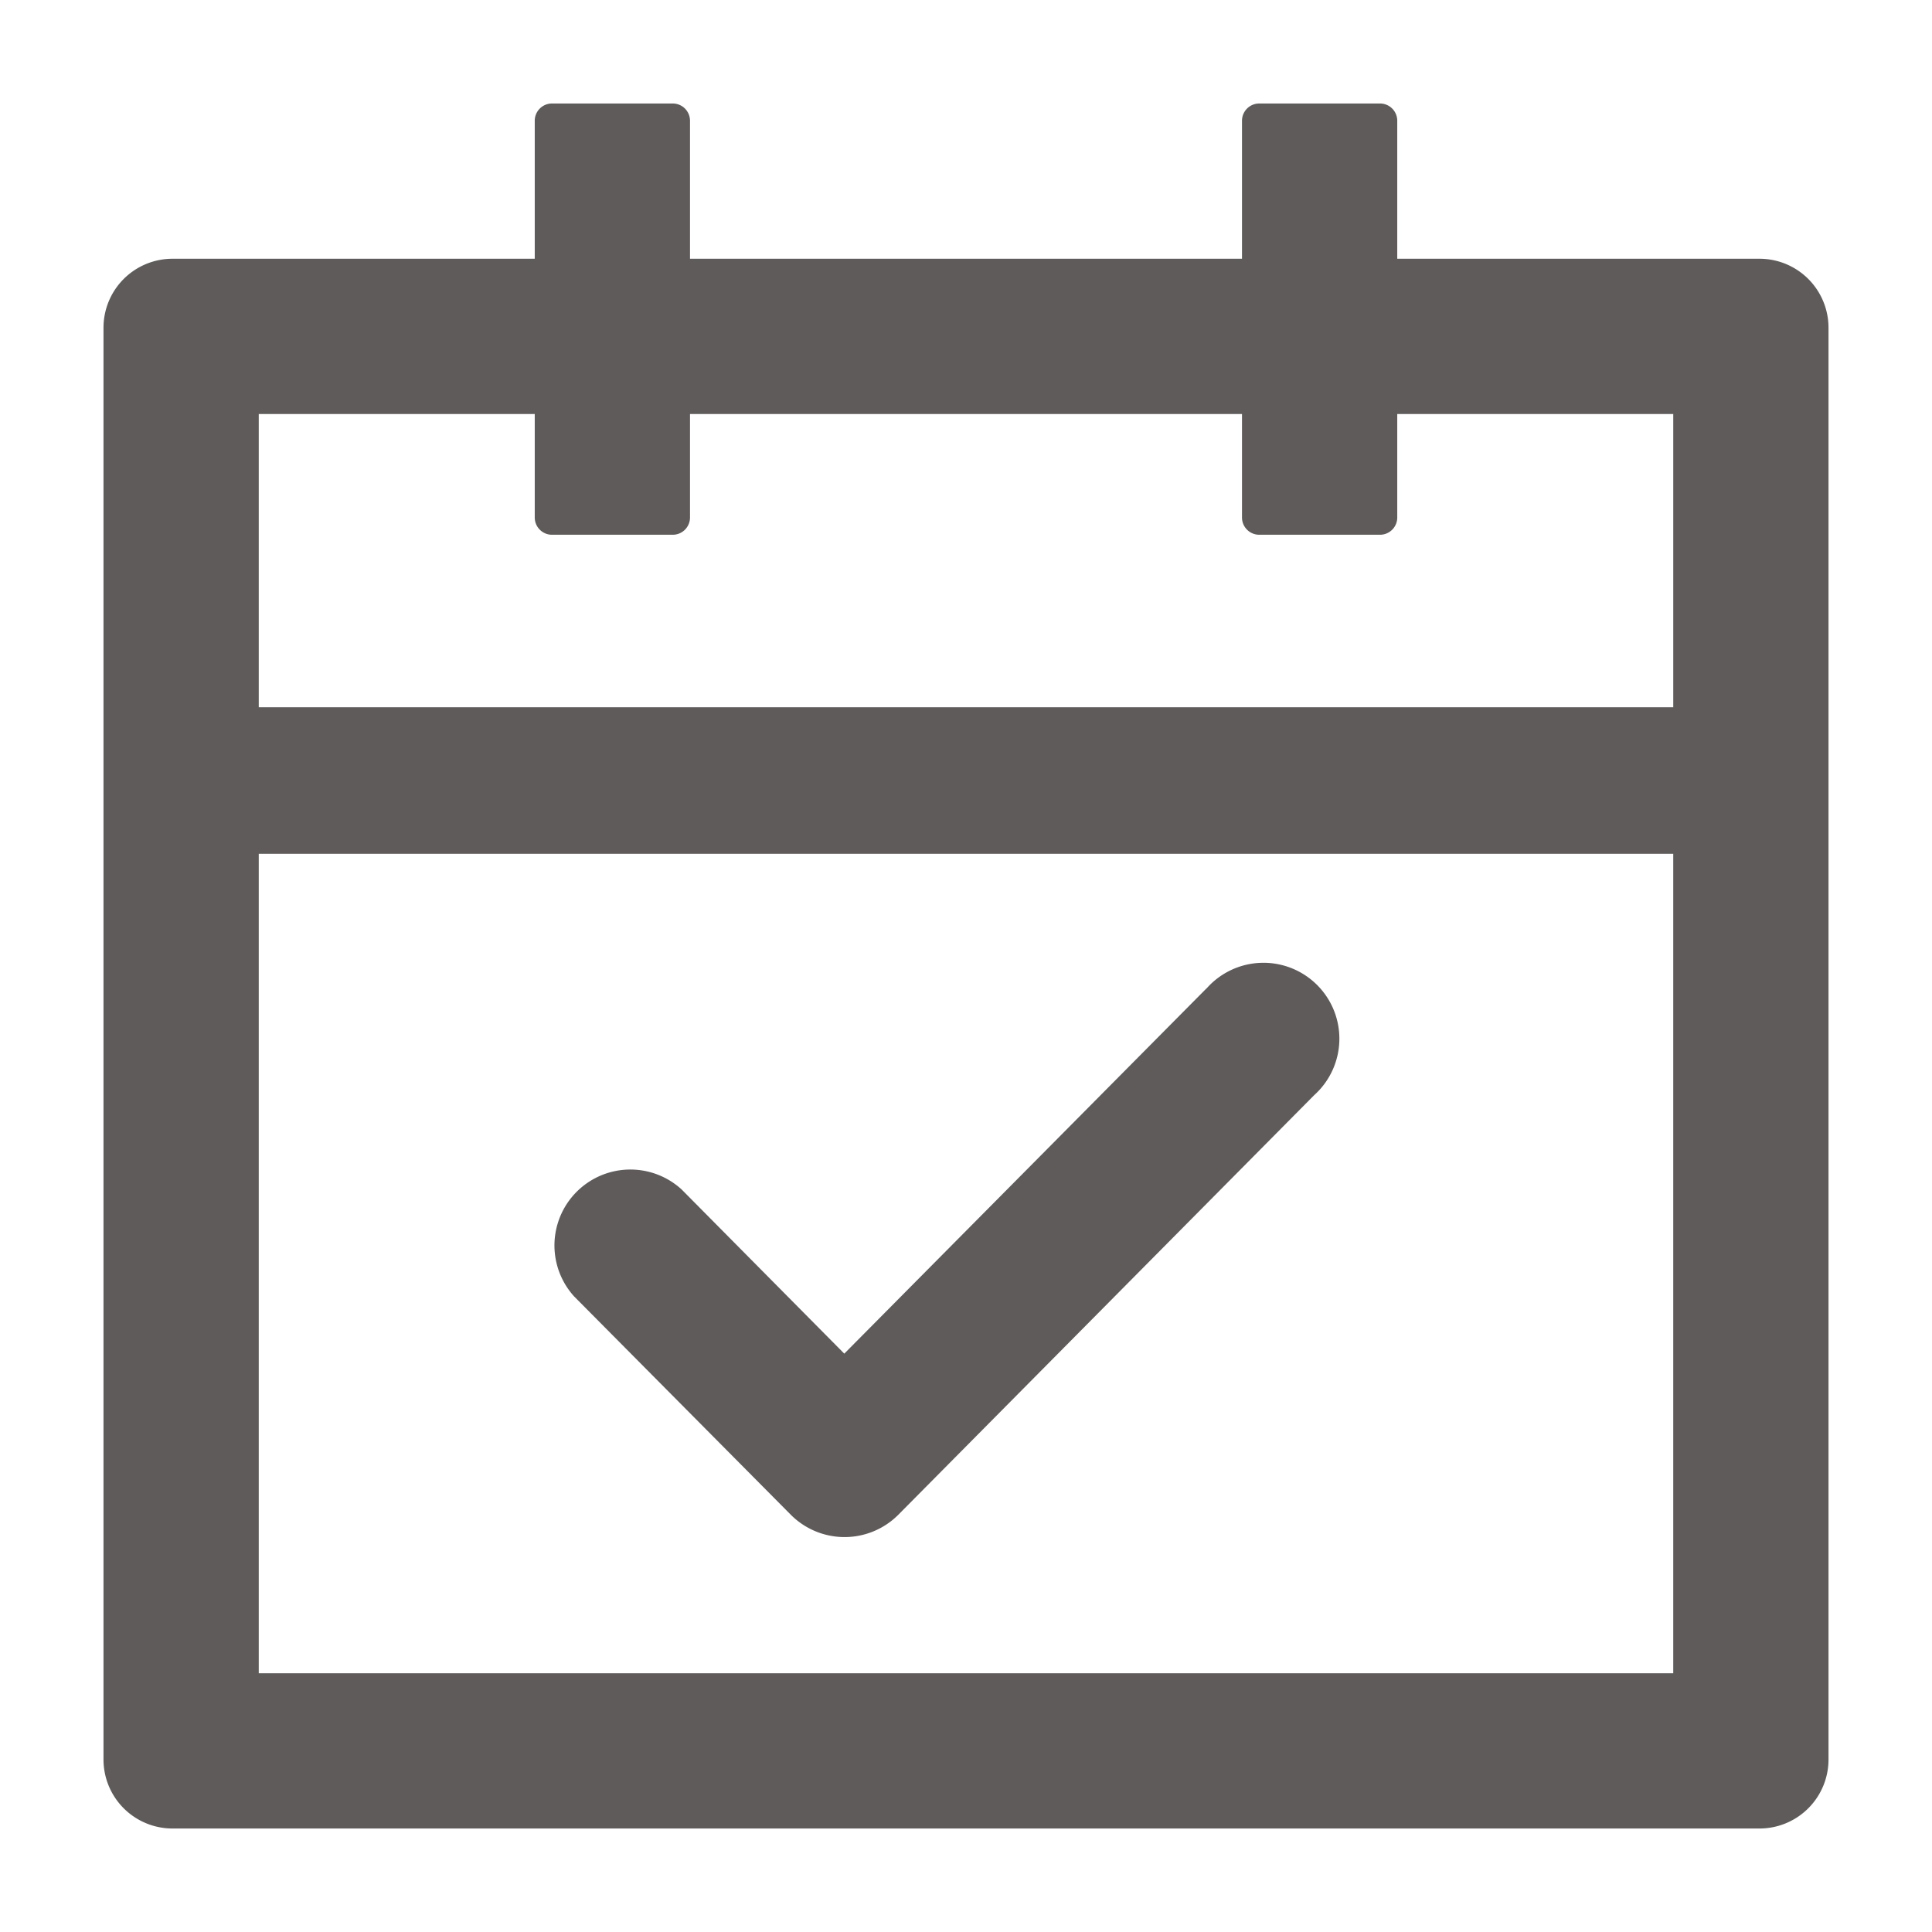 <?xml version="1.0" encoding="UTF-8" standalone="no"?>
<svg xmlns="http://www.w3.org/2000/svg" xmlns:xlink="http://www.w3.org/1999/xlink" class="icon" viewBox="0 0 1024 1024" version="1.1" width="64" height="64">
  <path d="M932.571 137.143h-192v-73.143A9.143 9.143 0 0 0 731.429 54.857h-64A9.143 9.143 0 0 0 658.286 64v73.143H365.714v-73.143A9.143 9.143 0 0 0 356.571 54.857H292.571a9.143 9.143 0 0 0-9.143 9.143v73.143H91.429a36.571 36.571 0 0 0-36.571 36.571V932.571a36.571 36.571 0 0 0 36.571 36.571h841.143a36.571 36.571 0 0 0 36.571-36.571V173.714a36.571 36.571 0 0 0-36.571-36.571z m-45.714 749.714H137.143V452.535h749.714v434.322z m-749.714-512V219.429h146.286v54.857c0 5.047 4.096 9.143 9.143 9.143h64A9.143 9.143 0 0 0 365.714 274.286V219.429h292.571v54.857c0 5.047 4.096 9.143 9.143 9.143H731.429a9.143 9.143 0 0 0 9.143-9.143V219.429h146.286v155.429H137.143z m502.272 149.065L447.488 717.458 361.326 630.491a40.229 40.229 0 0 0-57.051 56.613l114.834 115.712a40.229 40.229 0 0 0 57.051 0l220.379-222.354a40.229 40.229 0 1 0-57.051-56.539z" fill="#5e5b5a"></path>
</svg>
